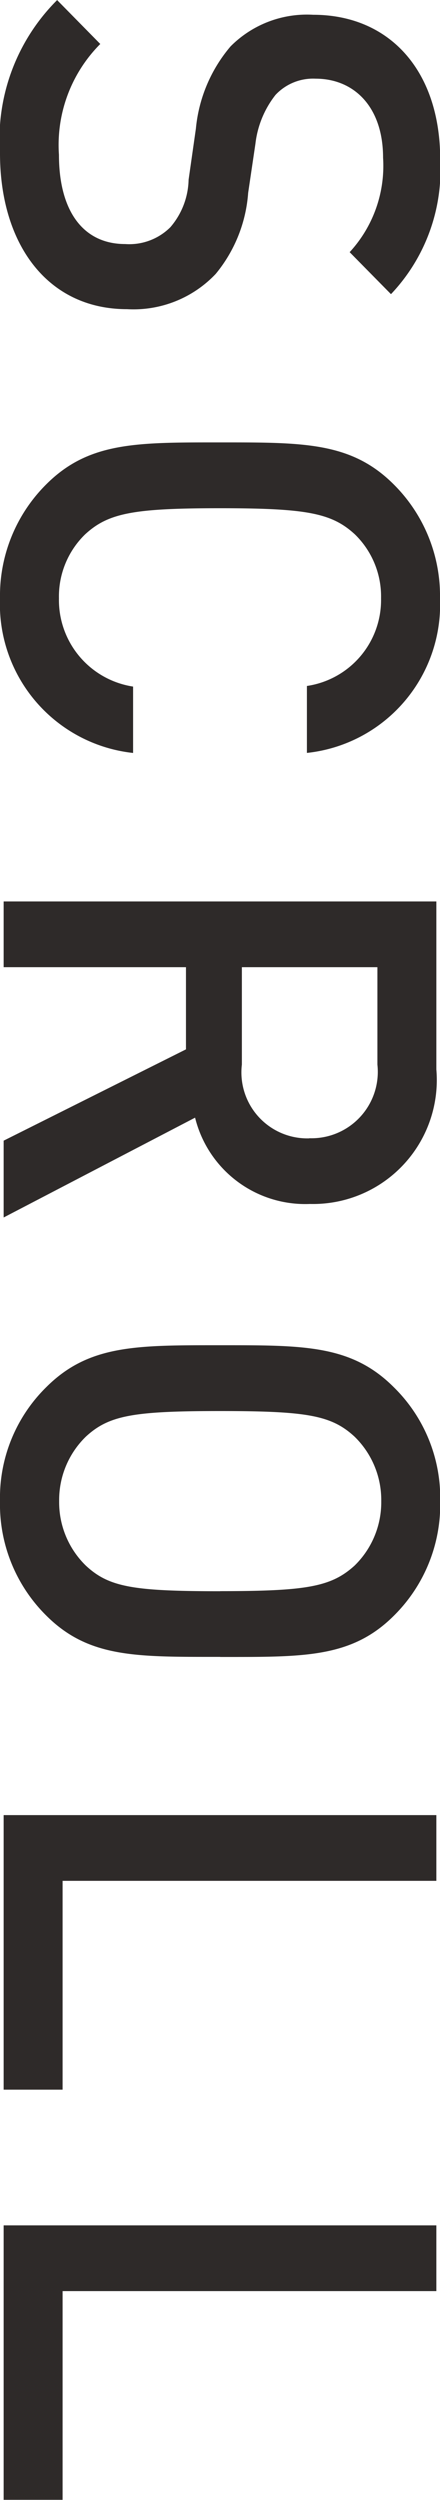 <svg xmlns="http://www.w3.org/2000/svg" width="10.86" height="61.605"><path data-name="パス 2482" d="M3.135 7.619a2.794 2.794 0 002.19-.87 3.534 3.534 0 00.8-1.995l.18-1.215a2.385 2.385 0 01.495-1.2 1.27 1.27 0 01.99-.4c.945 0 1.665.69 1.665 1.95a3.136 3.136 0 01-.825 2.325l1.02 1.035a4.447 4.447 0 001.215-3.315c0-2.22-1.275-3.57-3.135-3.57a2.657 2.657 0 00-2.04.78 3.656 3.656 0 00-.855 2.025l-.18 1.26a1.855 1.855 0 01-.45 1.17 1.437 1.437 0 01-1.115.415c-1.035 0-1.635-.81-1.635-2.2a3.524 3.524 0 011.02-2.73L1.41.002A4.836 4.836 0 000 3.779c0 2.235 1.17 3.84 3.135 3.84zm.15 10.935v-1.635a2.157 2.157 0 01-1.83-2.175 2.134 2.134 0 01.645-1.575c.57-.525 1.185-.645 3.33-.645s2.76.12 3.33.645a2.134 2.134 0 01.645 1.575 2.142 2.142 0 01-1.83 2.16v1.65a3.677 3.677 0 003.285-3.81 3.87 3.87 0 00-1.14-2.805c-1.05-1.05-2.235-1.037-4.29-1.037s-3.24-.015-4.29 1.035A3.87 3.87 0 000 14.745a3.687 3.687 0 003.285 3.81zM.09 30.002l4.725-2.46a2.8 2.8 0 002.835 2.127 3.055 3.055 0 003.12-3.315v-4.14H.09v1.62h4.5v2.025l-4.5 2.25zm7.545-1.95a1.626 1.626 0 01-1.665-1.818v-2.4h3.345v2.4a1.637 1.637 0 01-1.68 1.815zm-2.2 12.78c2.055 0 3.24.03 4.29-1.02a3.855 3.855 0 001.14-2.82 3.821 3.821 0 00-1.145-2.807c-1.05-1.05-2.235-1.035-4.29-1.035s-3.24-.015-4.29 1.035A3.821 3.821 0 000 36.99a3.855 3.855 0 001.14 2.82c1.05 1.049 2.235 1.02 4.29 1.02zm0-1.62c-2.145 0-2.745-.1-3.315-.63a2.18 2.18 0 01-.66-1.59 2.18 2.18 0 01.66-1.59c.57-.525 1.17-.63 3.315-.63s2.745.105 3.315.63a2.18 2.18 0 01.66 1.59 2.18 2.18 0 01-.66 1.59c-.575.52-1.175.628-3.32.628zM.09 51.495h1.455v-5.146h9.225v-1.62H.09zm0 10.107h1.455v-5.143h9.225v-1.62H.09z" fill="#2e2a29"/></svg>